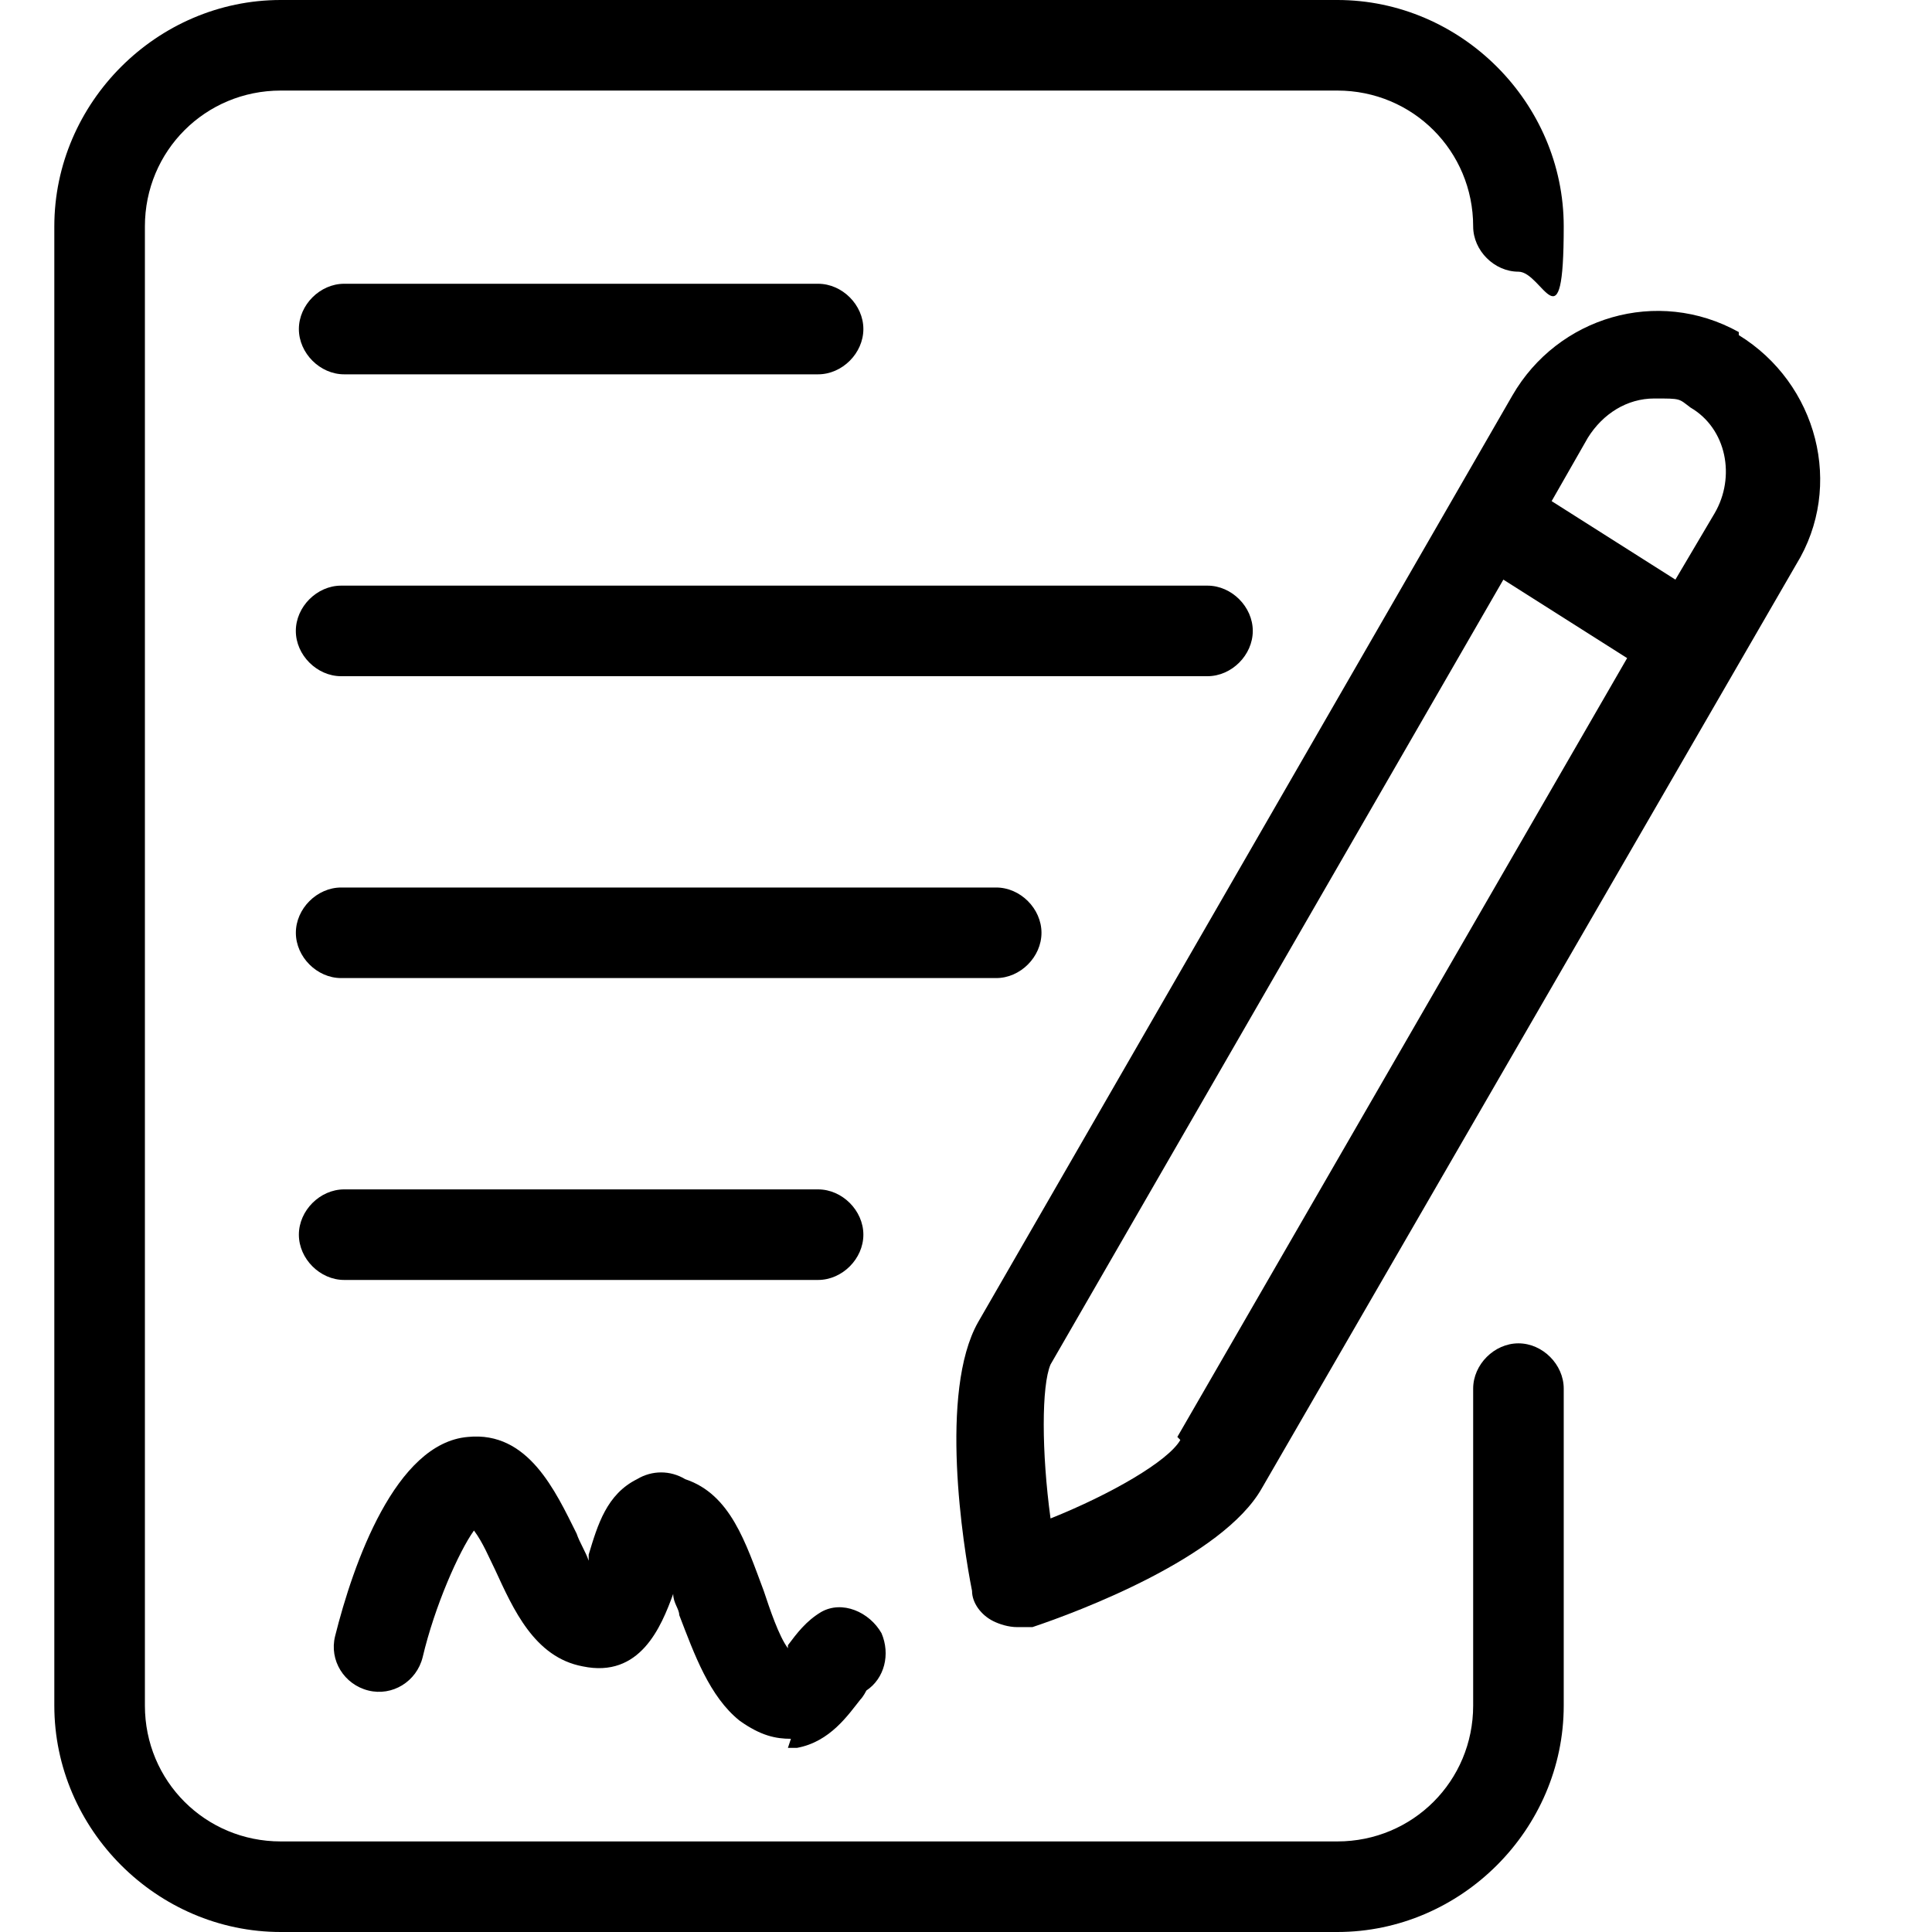 <?xml version="1.0" encoding="UTF-8"?>
<svg width="1200pt" height="1200pt" version="1.1" viewBox="0 0 1200 1200" xmlns="http://www.w3.org/2000/svg">
 <path d="m971.26 862.5v196.87c0 76.875-63.75 140.63-140.63 140.63h-656.26c-76.875 0-140.63-63.75-140.63-140.63v-918.74c0-76.875 63.75-140.63 140.63-140.63h656.26c76.875 0 140.63 63.75 140.63 140.63s-13.125 28.125-28.125 28.125-28.125-13.125-28.125-28.125c0-46.875-37.5-84.375-84.375-84.375h-656.26c-46.875 0-84.375 37.5-84.375 84.375v918.74c0 46.875 37.5 84.375 84.375 84.375h656.26c46.875 0 84.375-37.5 84.375-84.375v-196.87c0-15 13.125-28.125 28.125-28.125s28.125 13.125 28.125 28.125z"/>
 <path d="m508.13 232.5h-294.37c-15 0-28.125-13.125-28.125-28.125s13.125-28.125 28.125-28.125h294.37c15 0 28.125 13.125 28.125 28.125s-13.125 28.125-28.125 28.125z"/>
 <path d="m751.87 420h-540c-15 0-28.125-13.125-28.125-28.125s13.125-28.125 28.125-28.125h538.13c15 0 28.125 13.125 28.125 28.125s-13.125 28.125-28.125 28.125z"/>
 <path d="m620.63 607.5h-408.74c-15 0-28.125-13.125-28.125-28.125s13.125-28.125 28.125-28.125h406.87c15 0 28.125 13.125 28.125 28.125s-13.125 28.125-28.125 28.125z"/>
 <path d="m508.13 795h-294.37c-15 0-28.125-13.125-28.125-28.125s13.125-28.125 28.125-28.125h294.37c15 0 28.125 13.125 28.125 28.125s-13.125 28.125-28.125 28.125z"/>
 <path d="m491.26 1080c-9.375 0-18.75-1.875-31.875-11.25-18.75-15-28.125-41.25-37.5-65.625 0-3.75-3.75-7.5-3.75-13.125-7.5 20.625-20.625 52.5-56.25 45-30-5.625-43.125-35.625-54.375-60-3.75-7.5-7.5-16.875-13.125-24.375-9.375 13.125-24.375 46.875-31.875 78.75-3.75 15-18.75 24.375-33.75 20.625s-24.375-18.75-20.625-33.75c11.25-45 37.5-120 82.5-123.74 37.5-3.75 54.375 33.75 67.5 60 1.875 5.625 5.625 11.25 7.5 16.875v-3.75c5.625-18.75 11.25-37.5 30-46.875 9.375-5.625 20.625-5.625 30 0 28.125 9.375 37.5 39.375 48.75 69.375 3.75 11.25 9.375 28.125 15 35.625v-1.875c5.625-7.5 11.25-15 20.625-20.625 13.125-7.5 30 0 37.5 13.125 5.625 13.125 1.875 28.125-9.375 35.625 0 0-1.875 3.75-3.75 5.625-7.5 9.375-18.75 26.25-39.375 30h-5.625z"/>
 <path d="m1080 206.26c-50.625-28.125-112.5-9.375-140.63 39.375l-331.87 575.63c-24.375 43.125-9.375 138.74-3.75 166.87 0 7.5 5.625 15 13.125 18.75 3.75 1.875 9.375 3.75 15 3.75h9.375c28.125-9.375 118.12-43.125 142.5-86.25l331.87-573.74c30-48.75 13.125-112.5-35.625-142.5zm-346.87 688.13c-7.5 13.125-43.125 33.75-80.625 48.75-5.625-41.25-5.625-82.5 0-95.625l281.26-487.5 76.875 48.75-279.37 483.74zm331.87-575.63-24.375 41.25-76.875-48.75 22.5-39.375c9.375-15 24.375-24.375 41.25-24.375s15 0 22.5 5.625c22.5 13.125 28.125 43.125 15 65.625z"/>
</svg>
